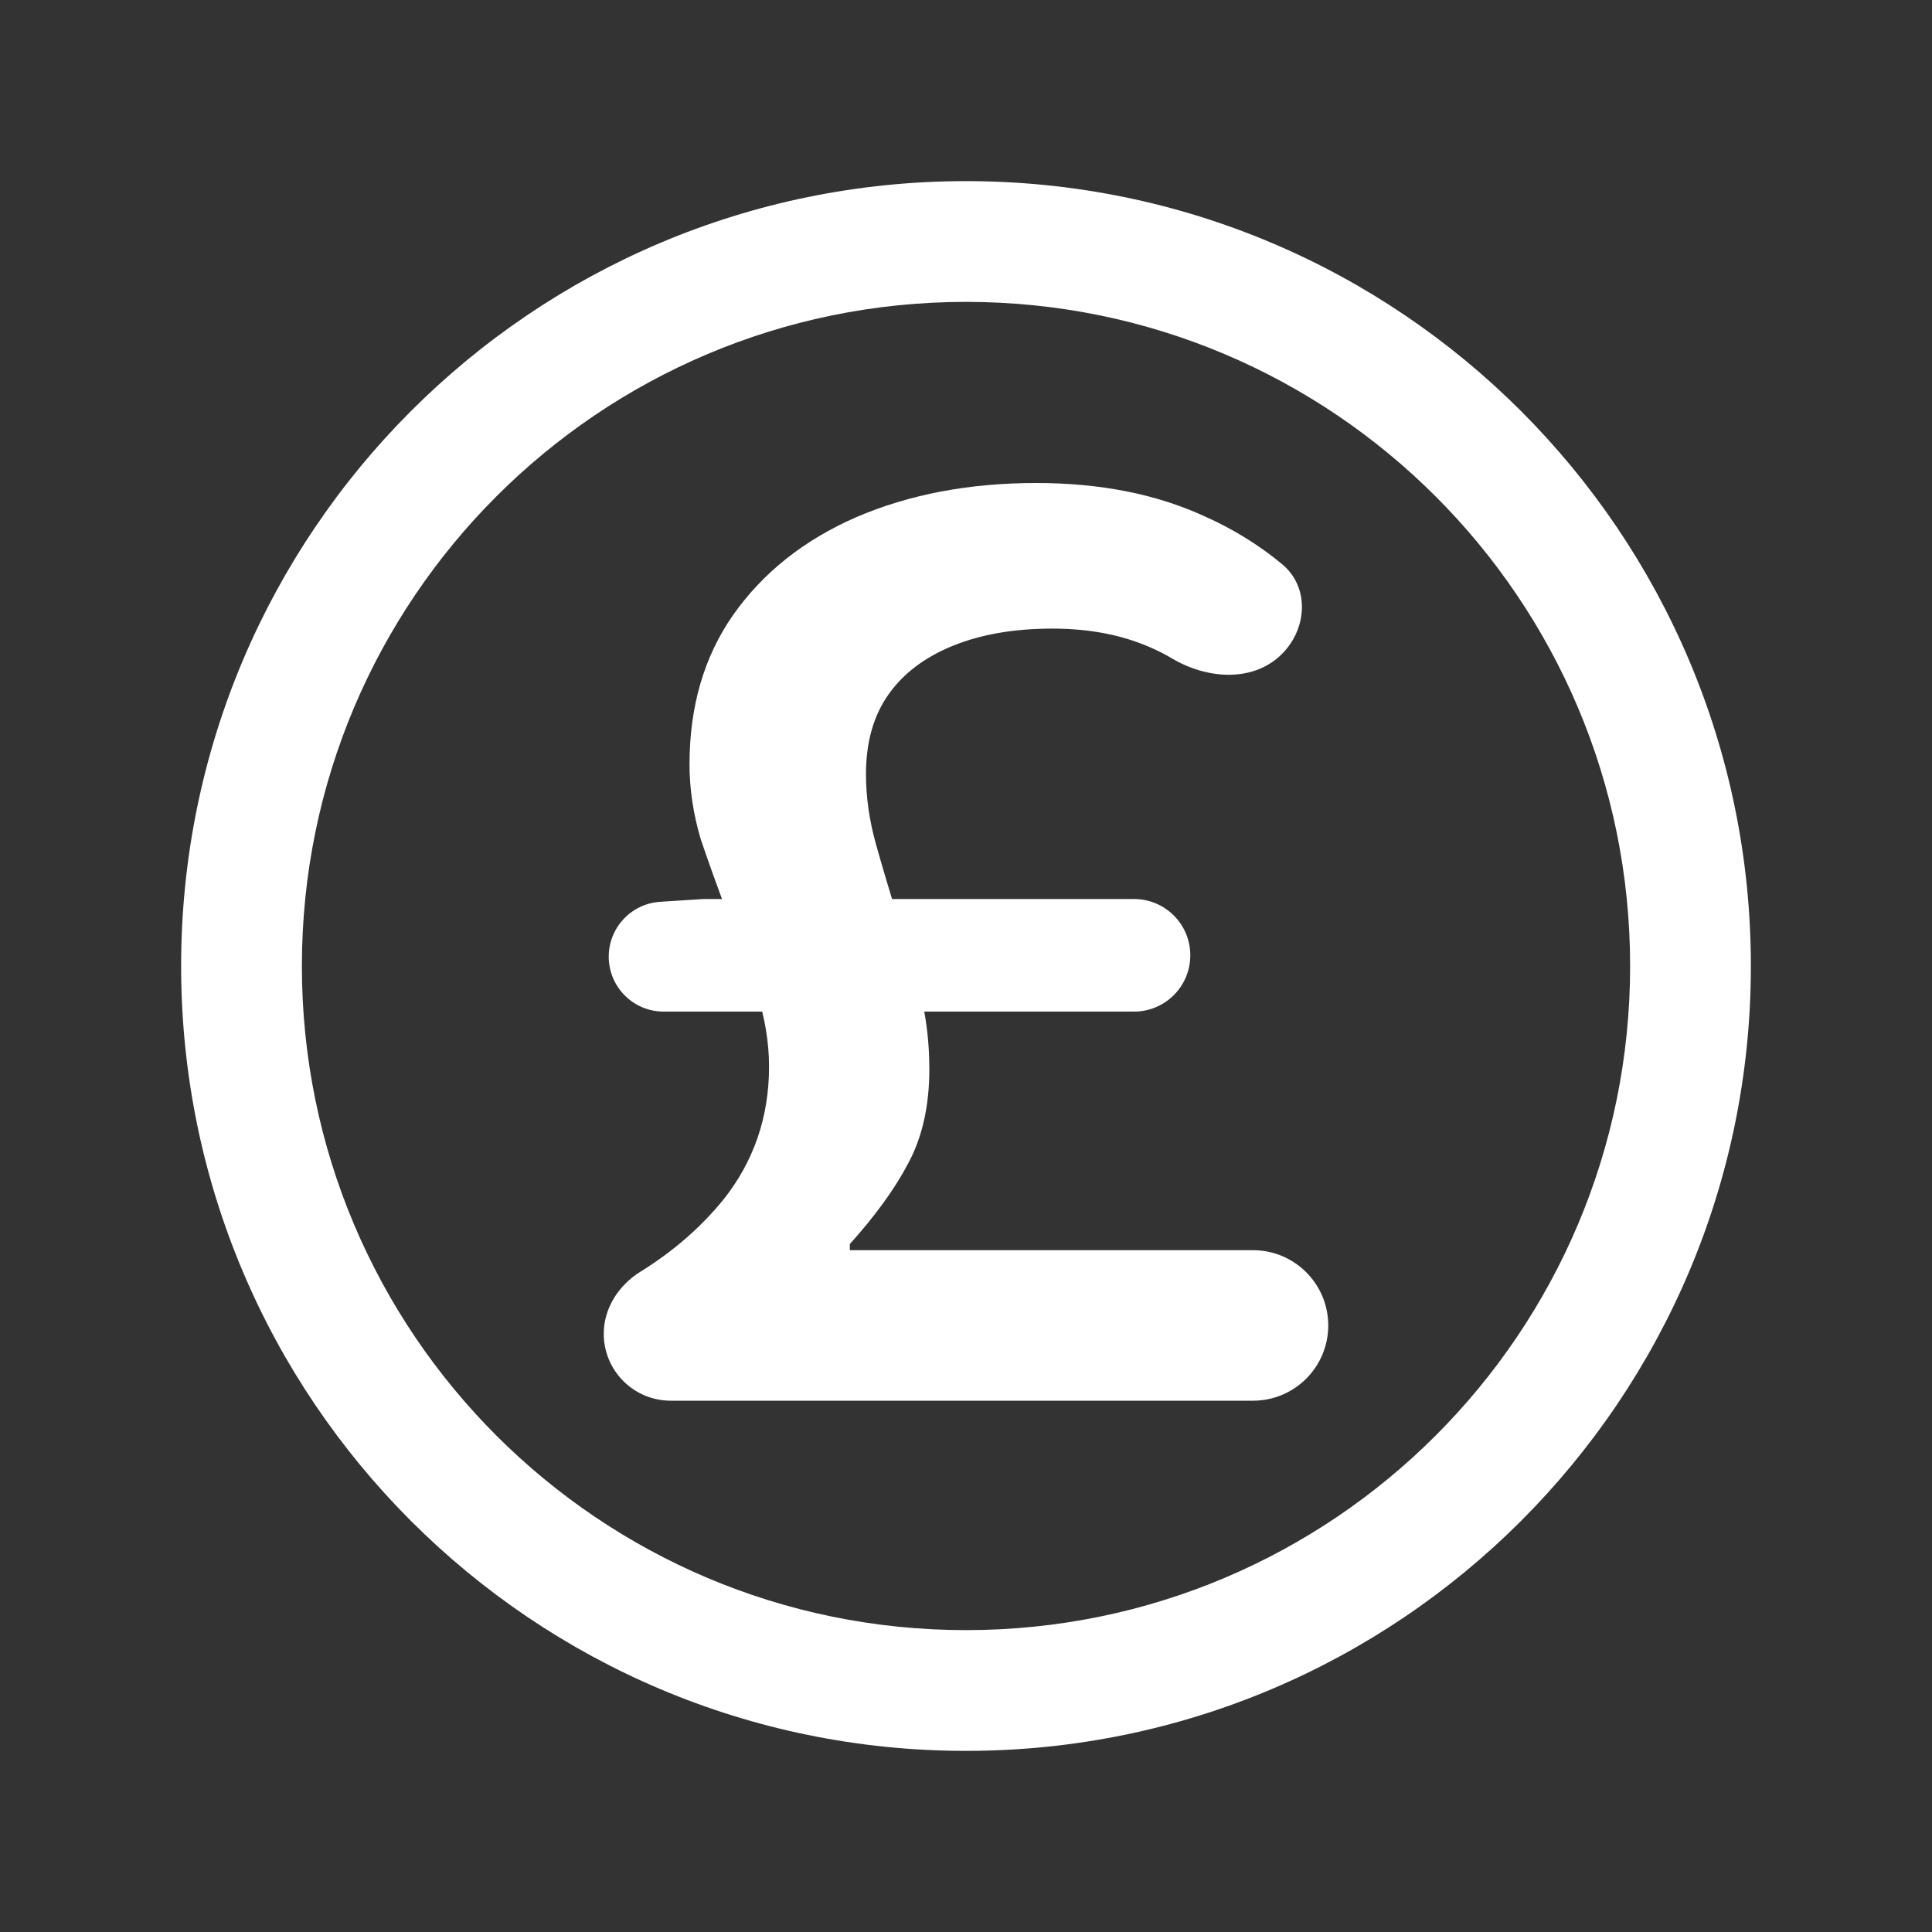 <svg width="80" height="80" viewBox="0 0 80 80" fill="none" xmlns="http://www.w3.org/2000/svg">
<rect x="0" y="0" width="80" height="80" fill="#333333" stroke="none"/>
<path fill-rule="evenodd" clip-rule="evenodd" d="M72.5 40C72.5 57.949 57.949 72.5 40 72.5C22.051 72.5 7.5 57.949 7.5 40C7.5 22.051 22.051 7.5 40 7.5C57.949 7.5 72.5 22.051 72.5 40ZM67.5 40C67.5 55.188 55.188 67.5 40 67.5C24.812 67.5 12.5 55.188 12.5 40C12.5 24.812 24.812 12.5 40 12.5C55.188 12.5 67.5 24.812 67.5 40Z" fill="white"/>
<path d="M27.772 58C26.241 58 25 56.759 25 55.228C25 54.166 25.62 53.215 26.523 52.655C27.867 51.823 29.006 50.834 29.94 49.691C31.209 48.103 31.844 46.262 31.844 44.168C31.844 43.155 31.672 42.124 31.329 41.077C30.986 39.996 30.592 38.932 30.146 37.885C29.734 36.804 29.357 35.757 29.014 34.744C28.705 33.697 28.551 32.667 28.551 31.653C28.551 29.255 29.151 27.195 30.352 25.472C31.587 23.716 33.285 22.364 35.446 21.419C37.642 20.473 40.129 20 42.907 20C45.549 20 47.864 20.456 49.854 21.368C51.032 21.888 52.108 22.55 53.082 23.355C54.235 24.307 54.137 26.028 53.078 27.084C51.892 28.267 49.978 28.123 48.537 27.268C48.229 27.085 47.913 26.926 47.59 26.789C46.424 26.283 45.086 26.029 43.576 26.029C41.998 26.029 40.626 26.266 39.46 26.739C38.293 27.212 37.401 27.887 36.784 28.765C36.166 29.644 35.858 30.741 35.858 32.059C35.858 33.004 35.995 33.967 36.269 34.947C36.544 35.926 36.835 36.906 37.144 37.885C37.487 38.865 37.796 39.895 38.07 40.976C38.345 42.023 38.482 43.121 38.482 44.269C38.482 45.789 38.19 47.09 37.607 48.171C37.058 49.218 36.252 50.332 35.189 51.515V51.768H51.884C53.605 51.768 55 53.163 55 54.884C55 56.605 53.605 58 51.884 58H27.772ZM27.481 41.888C26.224 41.888 25.206 40.869 25.206 39.613C25.206 38.413 26.137 37.42 27.334 37.342L29.117 37.227H46.958C48.245 37.227 49.288 38.27 49.288 39.557C49.288 40.844 48.245 41.888 46.958 41.888H27.481Z" fill="white"/>
</svg>
